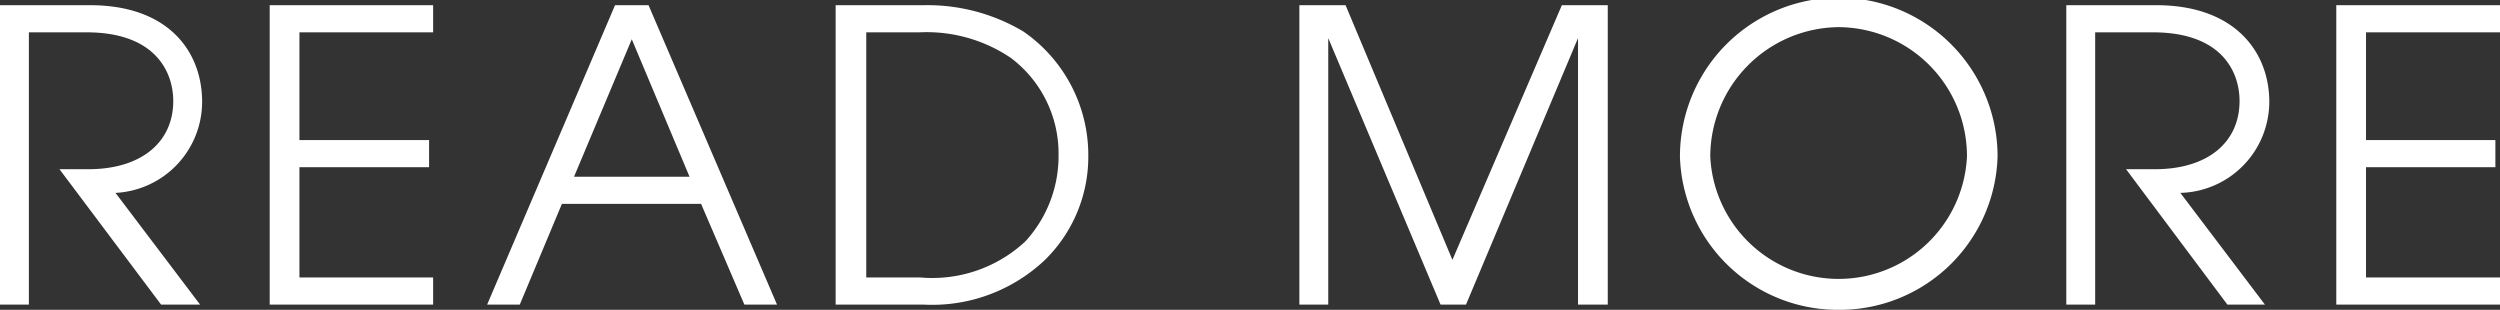 <svg xmlns="http://www.w3.org/2000/svg" viewBox="0 0 86.58 10.73"><rect x="0" y="0" width="86.58" height="10.73" fill="#333333" stroke="none"/><defs><style>.cls-1{fill:#fff}</style></defs><g id="レイヤー_2" data-name="レイヤー 2"><g id="design"><path class="cls-1" d="M5.58 10.55L2.06 5.86h1C4.9 5.86 6 4.92 6 3.5c0-1-.61-2.38-3-2.38H1v9.43H0V.18h3.12C5.83.18 7 1.78 7 3.53a3.16 3.16 0 01-3 3.15l2.93 3.87zM9.34 10.55V.18H15v.94h-4.63v3.73h4.49v.94h-4.49v3.82H15v.94zM25.78 10.55l-1.5-3.49h-4.82L18 10.55h-1.13L21.3.18h1.16l4.45 10.37zm-3.9-9.19l-2 4.76h4zM28.94 10.55V.18H32a6.49 6.49 0 013.44.91 5.2 5.2 0 012.25 4.33A5 5 0 0136.19 9 5.68 5.68 0 0132 10.55zm2.94-.94a4.73 4.73 0 003.63-1.25 4.37 4.37 0 001.15-3A4.14 4.14 0 0035 2a5.21 5.21 0 00-3.16-.88H30v8.49zM54.65 10.55V1.32l-3.88 9.23h-.88L46 1.32v9.23h-1V.18h1.6L50.3 9 54.09.18h1.59v10.37zM63.66 10.73a5.47 5.47 0 01-5.48-5.31 5.49 5.49 0 0111 0 5.47 5.47 0 01-5.52 5.31zm0-9.79a4.49 4.49 0 00-4.43 4.48 4.45 4.45 0 008.89 0A4.47 4.47 0 0063.65.94zM77.14 10.55l-3.51-4.69h1c1.84 0 2.93-.94 2.93-2.36 0-1-.6-2.38-3-2.38h-2v9.43h-1V.18h3.12c2.7 0 3.91 1.6 3.91 3.35a3.16 3.16 0 01-3.08 3.15l2.93 3.87zM80.91 10.55V.18h5.67v.94h-4.64v3.73h4.48v.94h-4.48v3.82h4.64v.94z"/></g></g></svg>